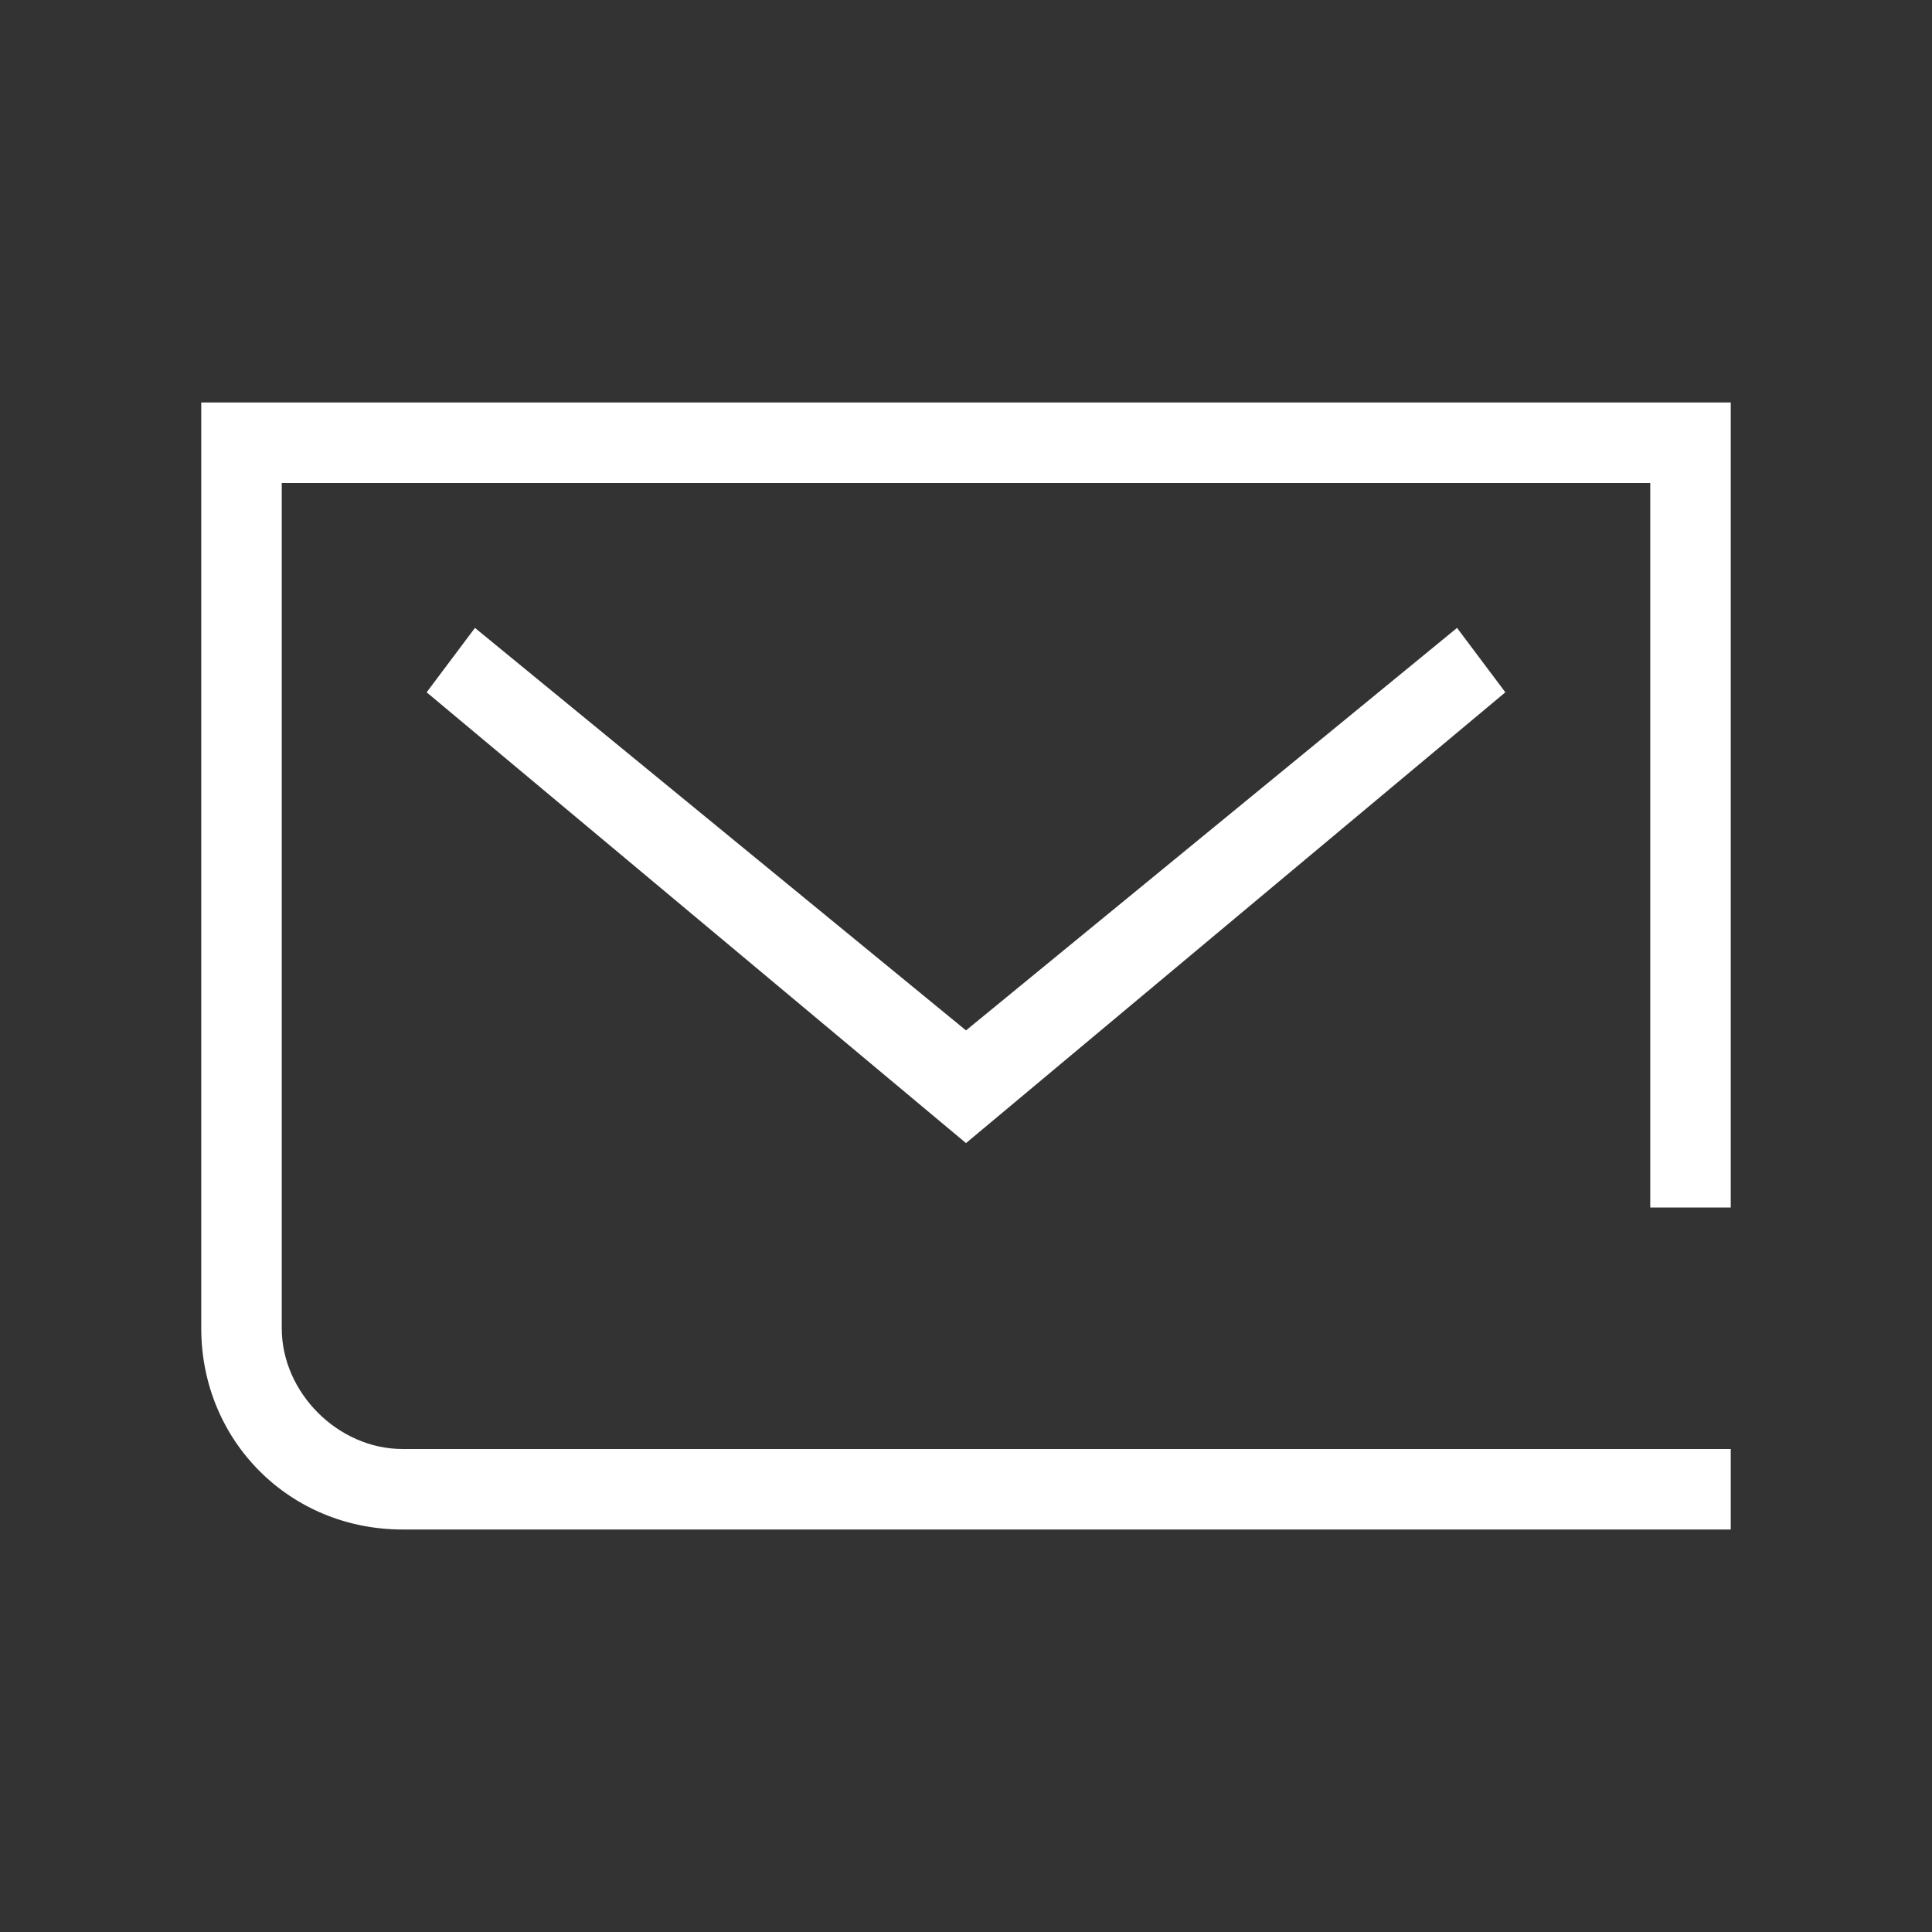 <?xml version="1.0" encoding="UTF-8"?>
<svg xmlns="http://www.w3.org/2000/svg" xmlns:xlink="http://www.w3.org/1999/xlink" version="1.1" id="Icon" x="0px" y="0px" viewBox="0 0 24 24" style="enable-background:new 0 0 24 24;" xml:space="preserve">
<rect x="0" y="0" width="24" height="24" fill="#333333" stroke="none"/>
<style type="text/css">
	.st0{fill:#FFFFFF;}
</style>
<path class="st0" d="M2.5,16.5C2.5,17.9,3.6,19,5,19h3.8h7.4h5.3v-1h-5.7H9.2H5c-0.8,0-1.5-0.7-1.5-1.5V6h17v9h1V5h-19V16.5z"></path>
<polygon class="st0" points="12,14.2 5.3,8.6 5.9,7.8 12,12.8 18.1,7.8 18.7,8.6 "></polygon>
</svg>